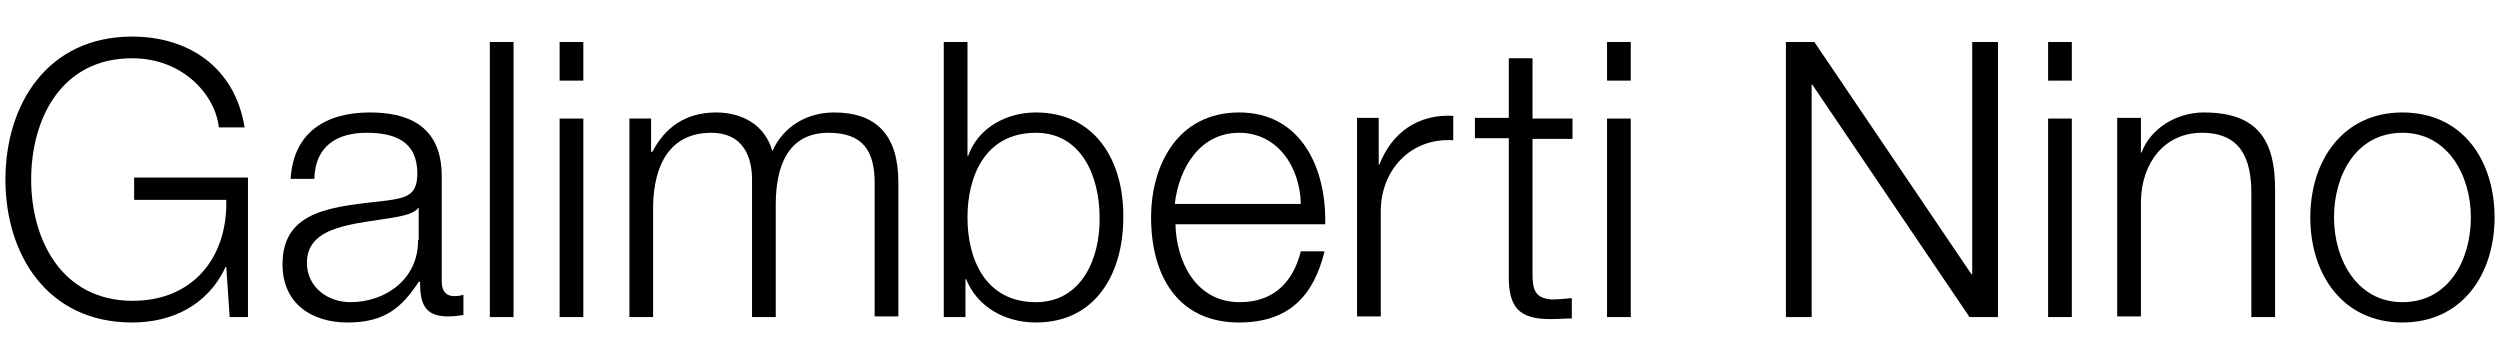 <?xml version="1.0" encoding="UTF-8"?>
<svg xmlns="http://www.w3.org/2000/svg" xmlns:xlink="http://www.w3.org/1999/xlink" version="1.1" id="Livello_1" x="0px" y="0px" viewBox="0 0 369 53" style="enable-background:new 0 0 369 53;" xml:space="preserve"> <g> <path d="M19.8,29.5h13.6c0.2,8.6-5,14.9-13.8,14.9c-10.5,0-15-9-15-17.9S9,8.6,19.5,8.6c7.6,0,12.3,5.5,12.8,10.2h3.8 C34.7,10,27.9,5.4,19.5,5.4C7,5.4,0.8,15.4,0.8,26.5S7,47.6,19.5,47.6c5.7,0,11.1-2.4,13.8-8.2h0.1l0.5,7.4h2.7V26.2H19.8V29.5z"></path> <path d="M65.2,41.6V26c0-7.8-5.5-9.4-10.6-9.4c-6.6,0-11.3,3-11.7,9.8h3.5c0.1-4.8,3.3-6.8,7.7-6.8c4.1,0,7.5,1.2,7.5,6 c0,3.2-1.6,3.6-4.5,4c-7.6,0.9-15.4,1.2-15.4,9.4c0,5.9,4.4,8.6,9.6,8.6c5.5,0,8-2.2,10.5-6H62c0,3.1,0.6,5.1,4.1,5.1 c0.9,0,1.5-0.1,2.3-0.2v-3c-0.3,0.1-0.7,0.2-1.1,0.2C65.9,43.8,65.2,43,65.2,41.6z M61.7,35.4c0.1,5.7-4.7,9.2-10,9.2 c-3.3,0-6.4-2.2-6.4-5.8c0-5.7,7.4-5.7,13.4-6.8c0.9-0.2,2.5-0.5,3-1.3h0.1V35.4z"></path> <rect x="72.3" y="6.2" width="3.5" height="40.6"></rect> <rect x="82.6" y="6.2" width="3.5" height="5.7"></rect> <rect x="82.6" y="17.5" width="3.5" height="29.3"></rect> <path d="M123.1,16.6c-3.8,0-7.4,1.9-9.1,5.7c-1.1-3.9-4.5-5.7-8.3-5.7c-4.6,0-7.6,2.3-9.4,5.8h-0.2v-4.9h-3.2v29.3h3.5V30.4 c0.1-6.1,2.5-10.8,8.6-10.8c4.5,0,6.1,3.3,6,7.3v19.9h3.5V30.2c0-5.5,1.7-10.6,7.8-10.6c5,0,6.8,2.6,6.8,7.4v19.7h3.5V26.9 C132.6,20,129.4,16.6,123.1,16.6z"></path> <path d="M152.9,16.6c-4.3,0-8.5,2.2-10,6.4h-0.1V6.2h-3.5v40.6h3.2v-5.6h0.1c1.6,4,5.6,6.4,10.3,6.4c8.8,0,12.9-7.2,12.9-15.5 C165.9,23.8,161.7,16.6,152.9,16.6z M152.9,44.6c-7.5,0-10.1-6.4-10.1-12.5c0-6.1,2.6-12.5,10.1-12.5c6.7,0,9.4,6.4,9.4,12.5 C162.4,38.2,159.6,44.6,152.9,44.6z"></path> <path d="M182.9,16.6c-9.1,0-13,7.8-13,15.5c0,8.4,3.8,15.5,13,15.5c7.3,0,11-3.9,12.6-10.5h-3.5c-1.1,4.4-3.9,7.5-9,7.5 c-6.7,0-9.4-6.3-9.5-11.5h22.1C195.8,24.9,192.1,16.6,182.9,16.6z M173.4,30.1c0.6-5.3,3.7-10.5,9.5-10.5c5.7,0,9,5.1,9.1,10.5 H173.4z"></path> <path d="M203.6,24.3h-0.1v-6.9h-3.2v29.3h3.5V31.2c0-6.1,4.4-10.9,10.7-10.5v-3.6C209.3,16.8,205.4,19.6,203.6,24.3z"></path> <path d="M226.2,8.6h-3.5v8.8h-5v3h5v20.1c-0.1,5,1.6,6.6,6.2,6.6c1.1,0,2.1-0.1,3.1-0.1V44c-1,0.1-2,0.2-3,0.2 c-2.5-0.2-2.8-1.5-2.8-3.9V20.5h5.9v-3h-5.9V8.6z"></path> <rect x="237.2" y="6.2" width="3.5" height="5.7"></rect> <rect x="237.2" y="17.5" width="3.5" height="29.3"></rect> <polygon points="291.1,40.5 291,40.5 267.8,6.2 263.6,6.2 263.6,46.8 267.4,46.8 267.4,12.5 267.5,12.5 290.7,46.8 294.9,46.8 294.9,6.2 291.1,6.2 "></polygon> <rect x="302.3" y="17.5" width="3.5" height="29.3"></rect> <rect x="302.3" y="6.2" width="3.5" height="5.7"></rect> <path d="M325.3,16.6c-4.1,0-7.9,2.4-9.2,5.9H316v-5.1h-3.5v29.3h3.5V29.7c0.1-5.7,3.5-10.1,9-10.1c5.7,0,7.3,3.8,7.3,8.9v18.3h3.5 V27.9C335.8,20.9,333.4,16.6,325.3,16.6z"></path> <path d="M354.6,16.6c-8.8,0-13.6,7.1-13.6,15.5c0,8.4,4.8,15.5,13.6,15.5c8.8,0,13.6-7.1,13.6-15.5 C368.2,23.7,363.5,16.6,354.6,16.6z M354.6,44.6c-6.7,0-10.1-6.3-10.1-12.5c0-6.3,3.3-12.5,10.1-12.5c6.7,0,10.1,6.3,10.1,12.5 C364.7,38.4,361.4,44.6,354.6,44.6z"></path> </g> </svg>

